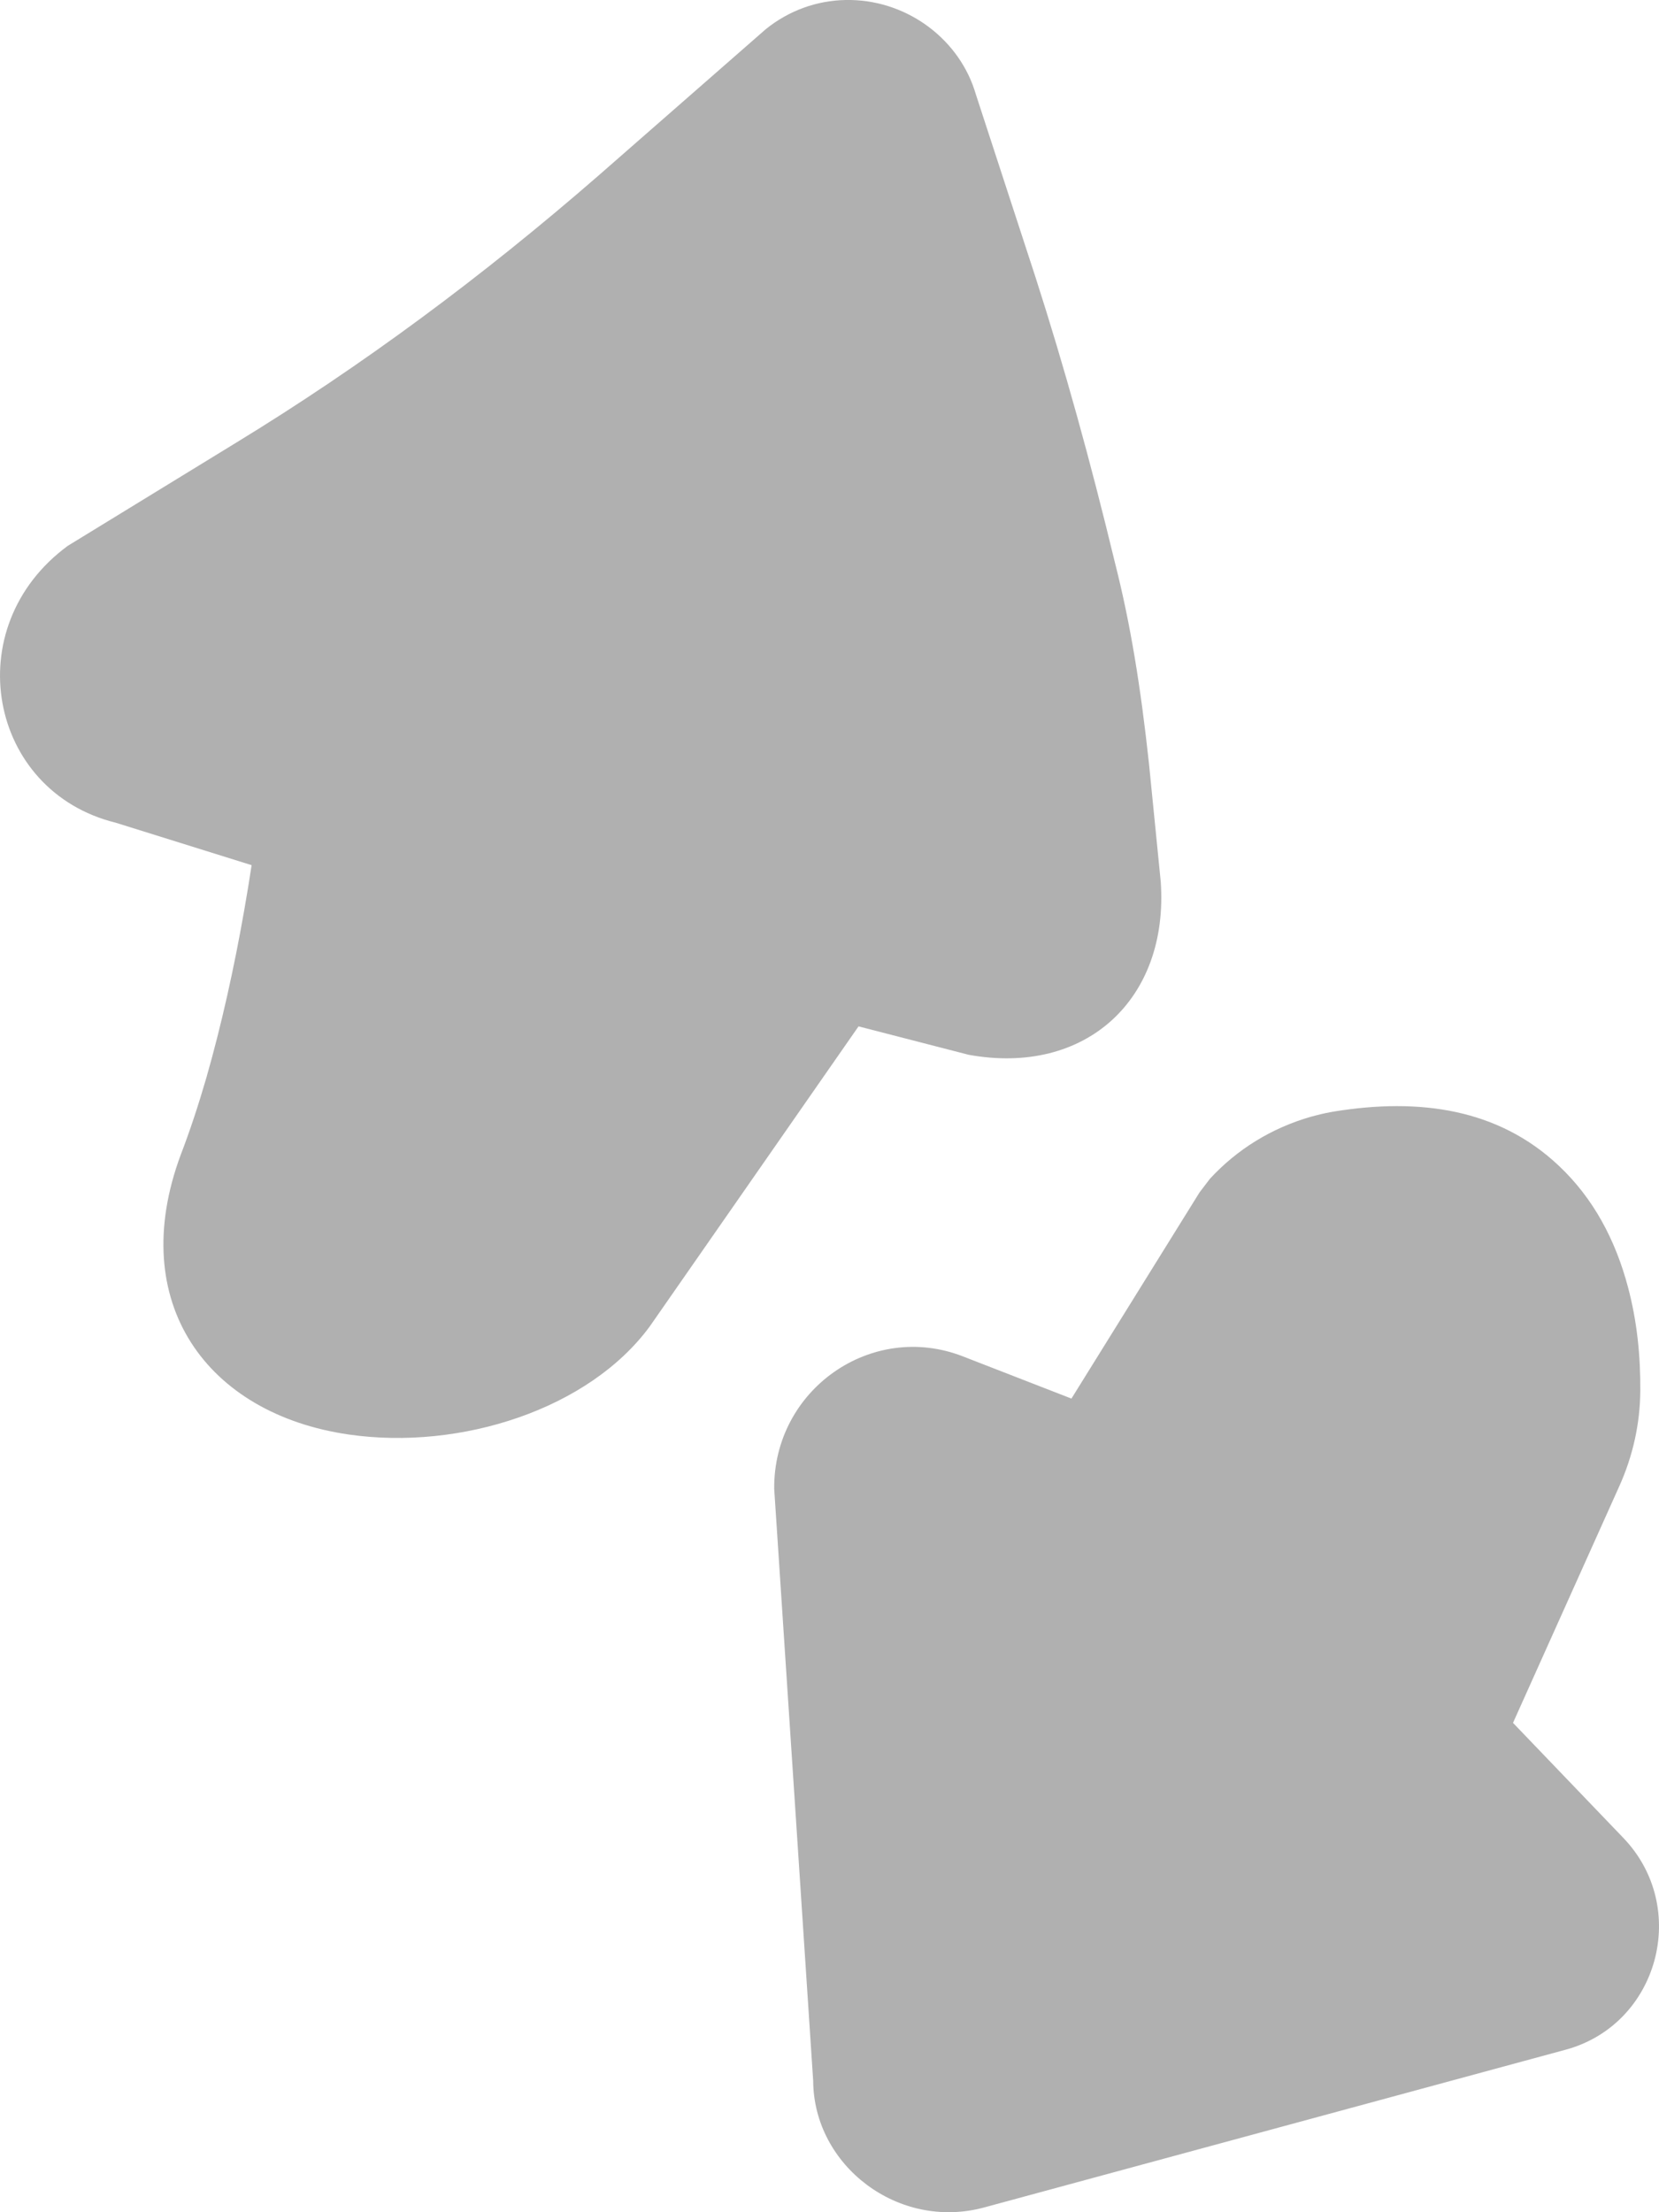 <svg xmlns="http://www.w3.org/2000/svg" width="18" height="24" viewBox="0 0 18 24">
  <path fill="#B0B0B0" d="M1.254,8.925 C-0.126,8.585 -0.466,6.805 0.735,5.922 L2.573,4.796 C3.926,3.969 5.225,3.008 6.491,1.907 L8.308,0.317 C8.557,0.116 8.859,0.006 9.173,0 L9.234,0 C9.866,0.014 10.419,0.44 10.588,1.024 L11.236,3.01 C11.55,3.987 11.83,4.998 12.096,6.1 C12.265,6.765 12.376,7.447 12.467,8.291 L12.594,9.566 C12.683,10.839 11.783,11.675 10.509,11.443 L9.315,11.135 L7.052,14.387 C6.394,15.287 4.998,15.738 3.785,15.563 C2.248,15.341 1.364,14.135 1.961,12.528 C2.059,12.273 2.152,11.992 2.24,11.689 C2.404,11.116 2.541,10.496 2.65,9.874 C2.682,9.692 2.708,9.531 2.73,9.386 L1.254,8.925 Z M13.015,12.936 L13.128,12.788 C13.421,12.47 13.794,12.239 14.221,12.116 L14.282,12.1 C14.347,12.083 14.411,12.069 14.479,12.058 C15.402,11.909 16.257,12.028 16.913,12.647 C17.288,13 17.528,13.452 17.664,13.966 C17.762,14.334 17.8,14.712 17.797,15.087 C17.795,15.444 17.717,15.795 17.57,16.122 L16.416,18.691 L17.611,19.937 C18.34,20.694 17.995,21.964 16.987,22.237 L10.679,23.948 C9.747,24.201 8.829,23.495 8.823,22.576 L8.4,16.152 C8.391,15.077 9.455,14.329 10.447,14.715 L11.625,15.173 L13.015,12.936 Z"/>
</svg>
